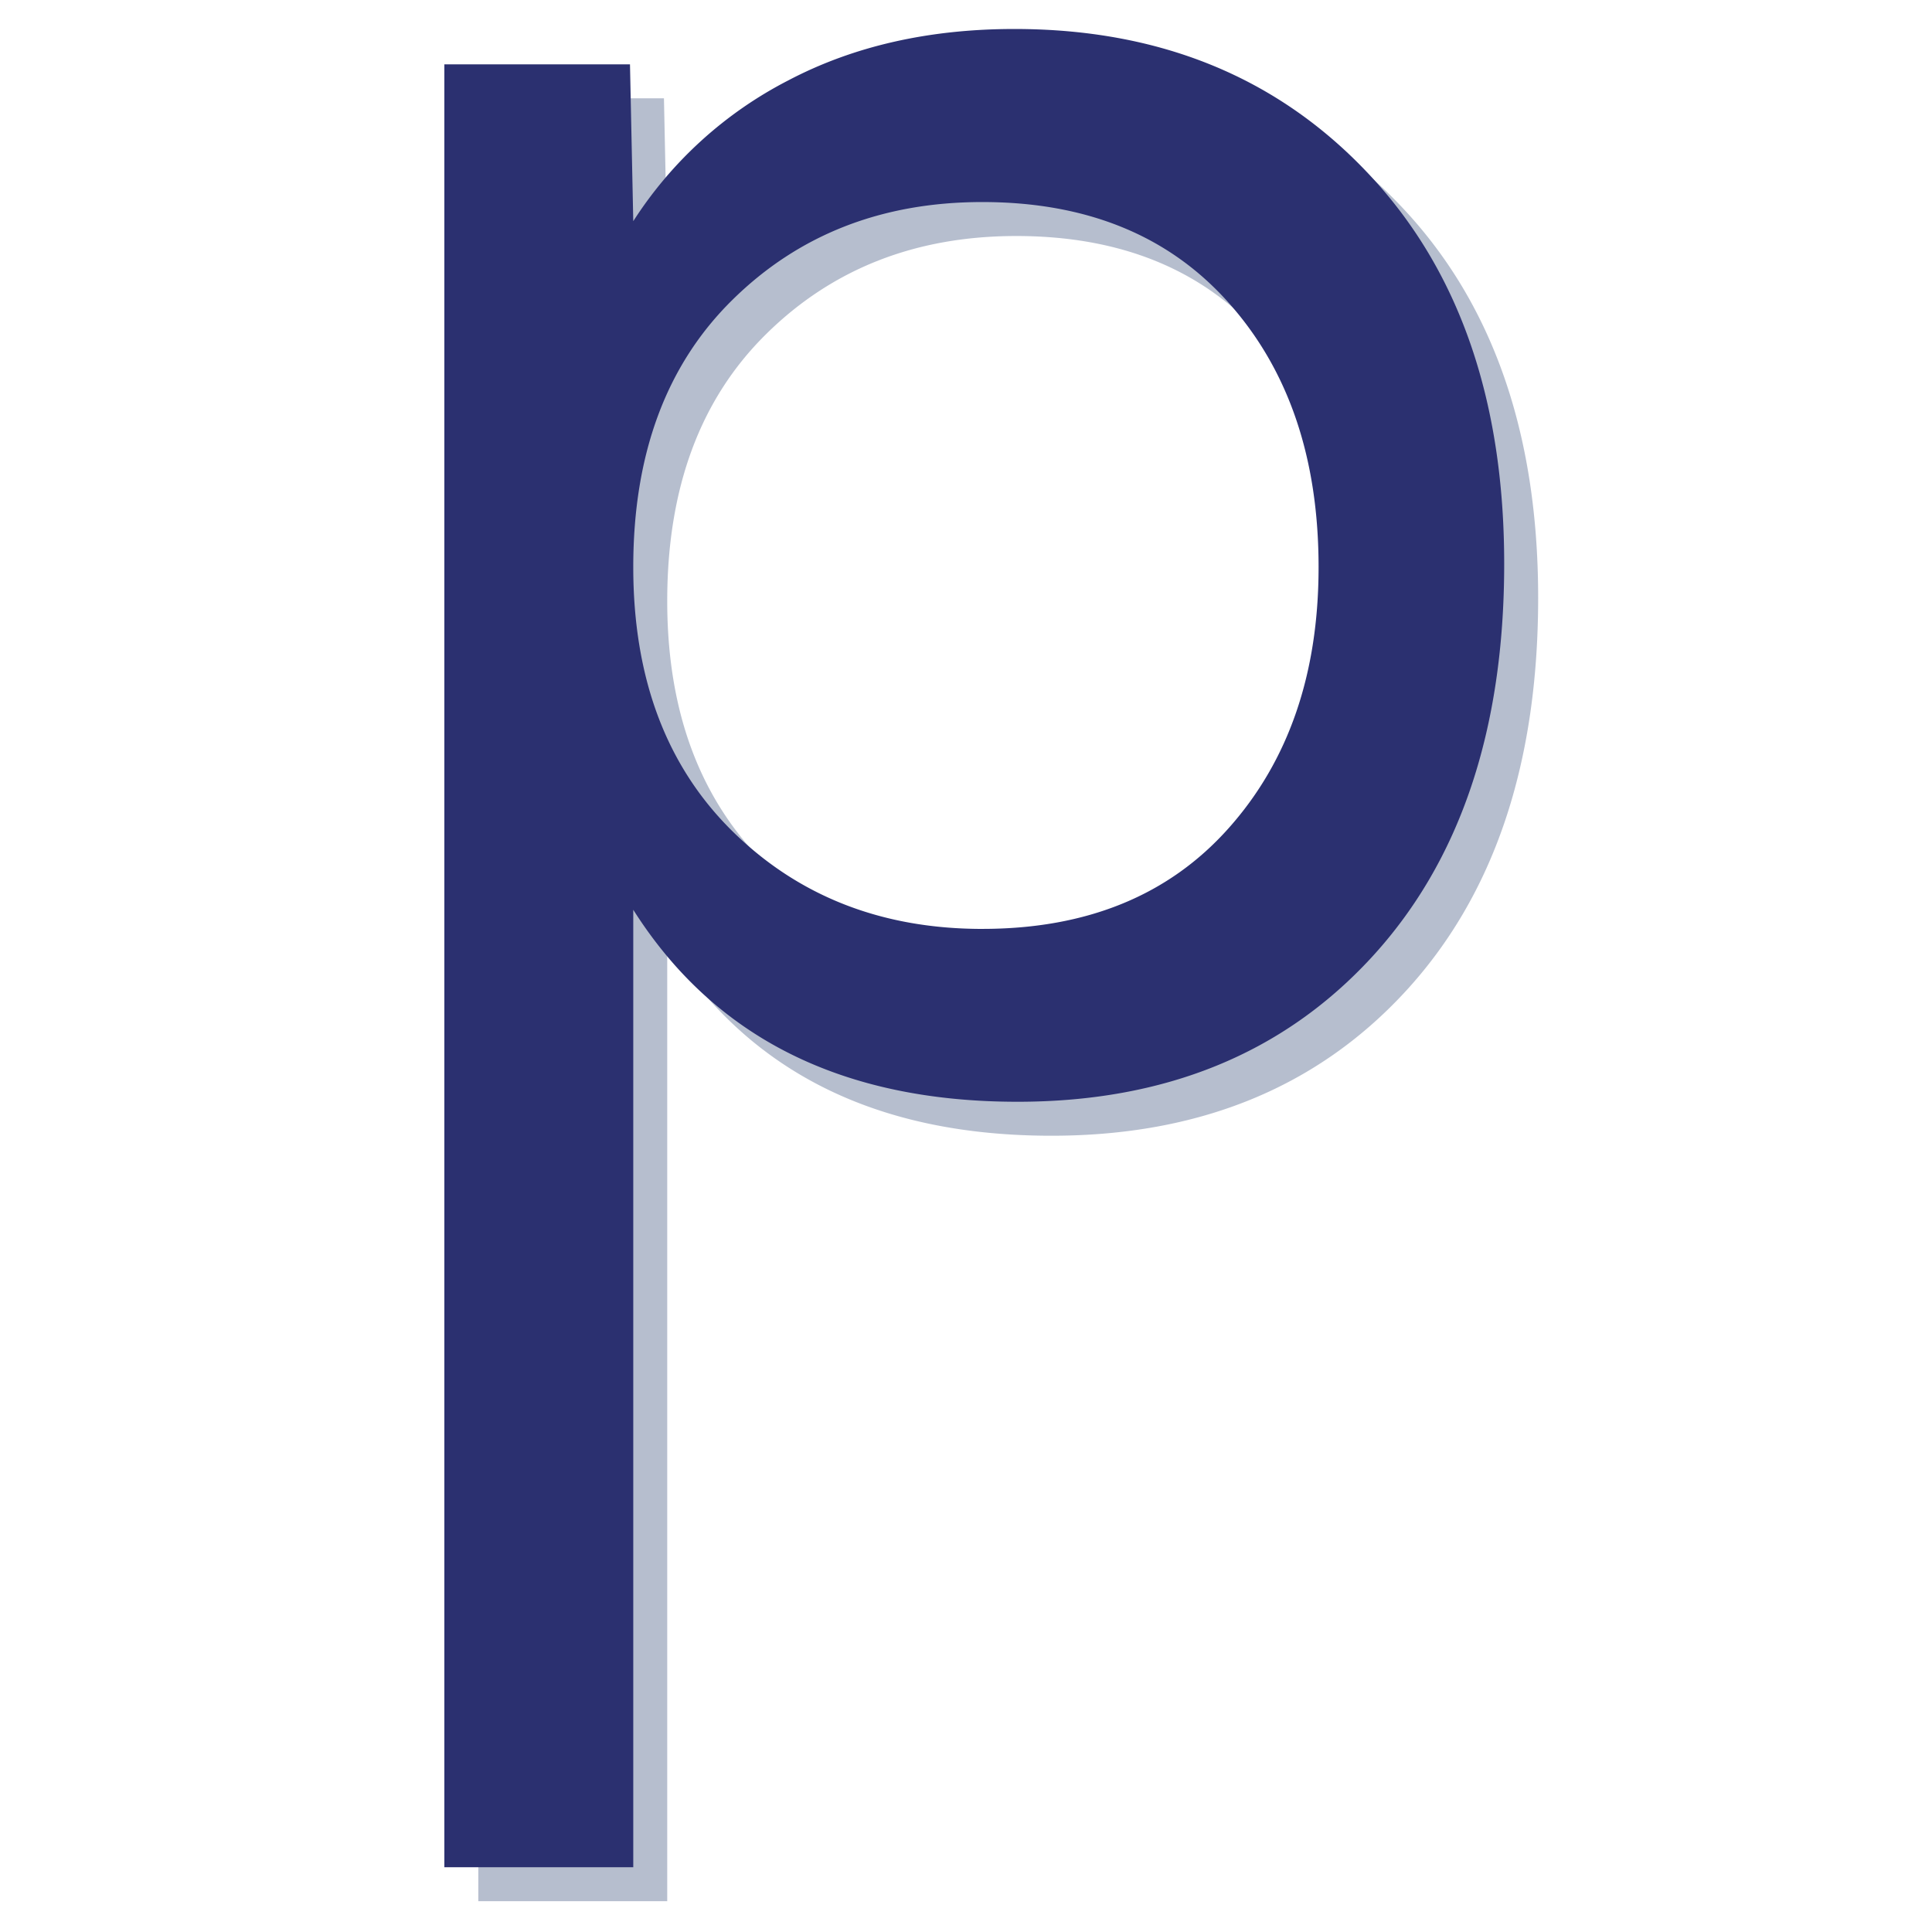 <svg xmlns="http://www.w3.org/2000/svg" xmlns:xlink="http://www.w3.org/1999/xlink" width="400" height="400" viewBox="0 0 400 400">
  <defs>
    <clipPath id="clip-Web_1920_1">
      <rect width="400" height="400"/>
    </clipPath>
  </defs>
  <g id="Web_1920_1" data-name="Web 1920 – 1" clip-path="url(#clip-Web_1920_1)">
    <g id="Gruppe_1" data-name="Gruppe 1" transform="translate(-63.759 -118.274)">
      <path id="path10" d="M133.043-83.937q45.064,0,73.223,29.873Q234.459-24.221,234.458,26.8q0,51.708-27.513,81.541T133.683,138.17q-54.347,0-79.541-39.75V296.652H15.031V-76.62H53.462l.68,32.472A83.5,83.5,0,0,1,86.254-73.3q20.23-10.632,46.789-10.637ZM126.4,102.378q32.467,0,51.028-20.875,18.6-20.875,18.6-54.027,0-33.832-18.6-54.707Q158.867-48.106,126.4-48.106q-31.163,0-51.708,20.235Q54.137-7.67,54.142,27.476q0,34.477,20.555,54.707,20.545,20.2,51.708,20.2Zm0,0" transform="translate(147.76 215.245)" fill="rgba(111,126,159,0.5)"/>
      <path id="path42" d="M133.043-83.937q45.064,0,73.223,29.873Q234.459-24.221,234.458,26.8q0,51.708-27.513,81.541T133.683,138.17q-54.347,0-79.541-39.75V296.652H15.031V-76.62H53.462l.68,32.472A83.5,83.5,0,0,1,86.254-73.3q20.23-10.632,46.789-10.637ZM126.4,102.378q32.467,0,51.028-20.875,18.6-20.875,18.6-54.027,0-33.832-18.6-54.707Q158.867-48.106,126.4-48.106q-31.163,0-51.708,20.235Q54.137-7.67,54.142,27.476q0,34.477,20.555,54.707,20.545,20.2,51.708,20.2Zm0,0" transform="translate(140.728 208.212)" fill="#2b3070"/>
    </g>
  </g>
</svg>

